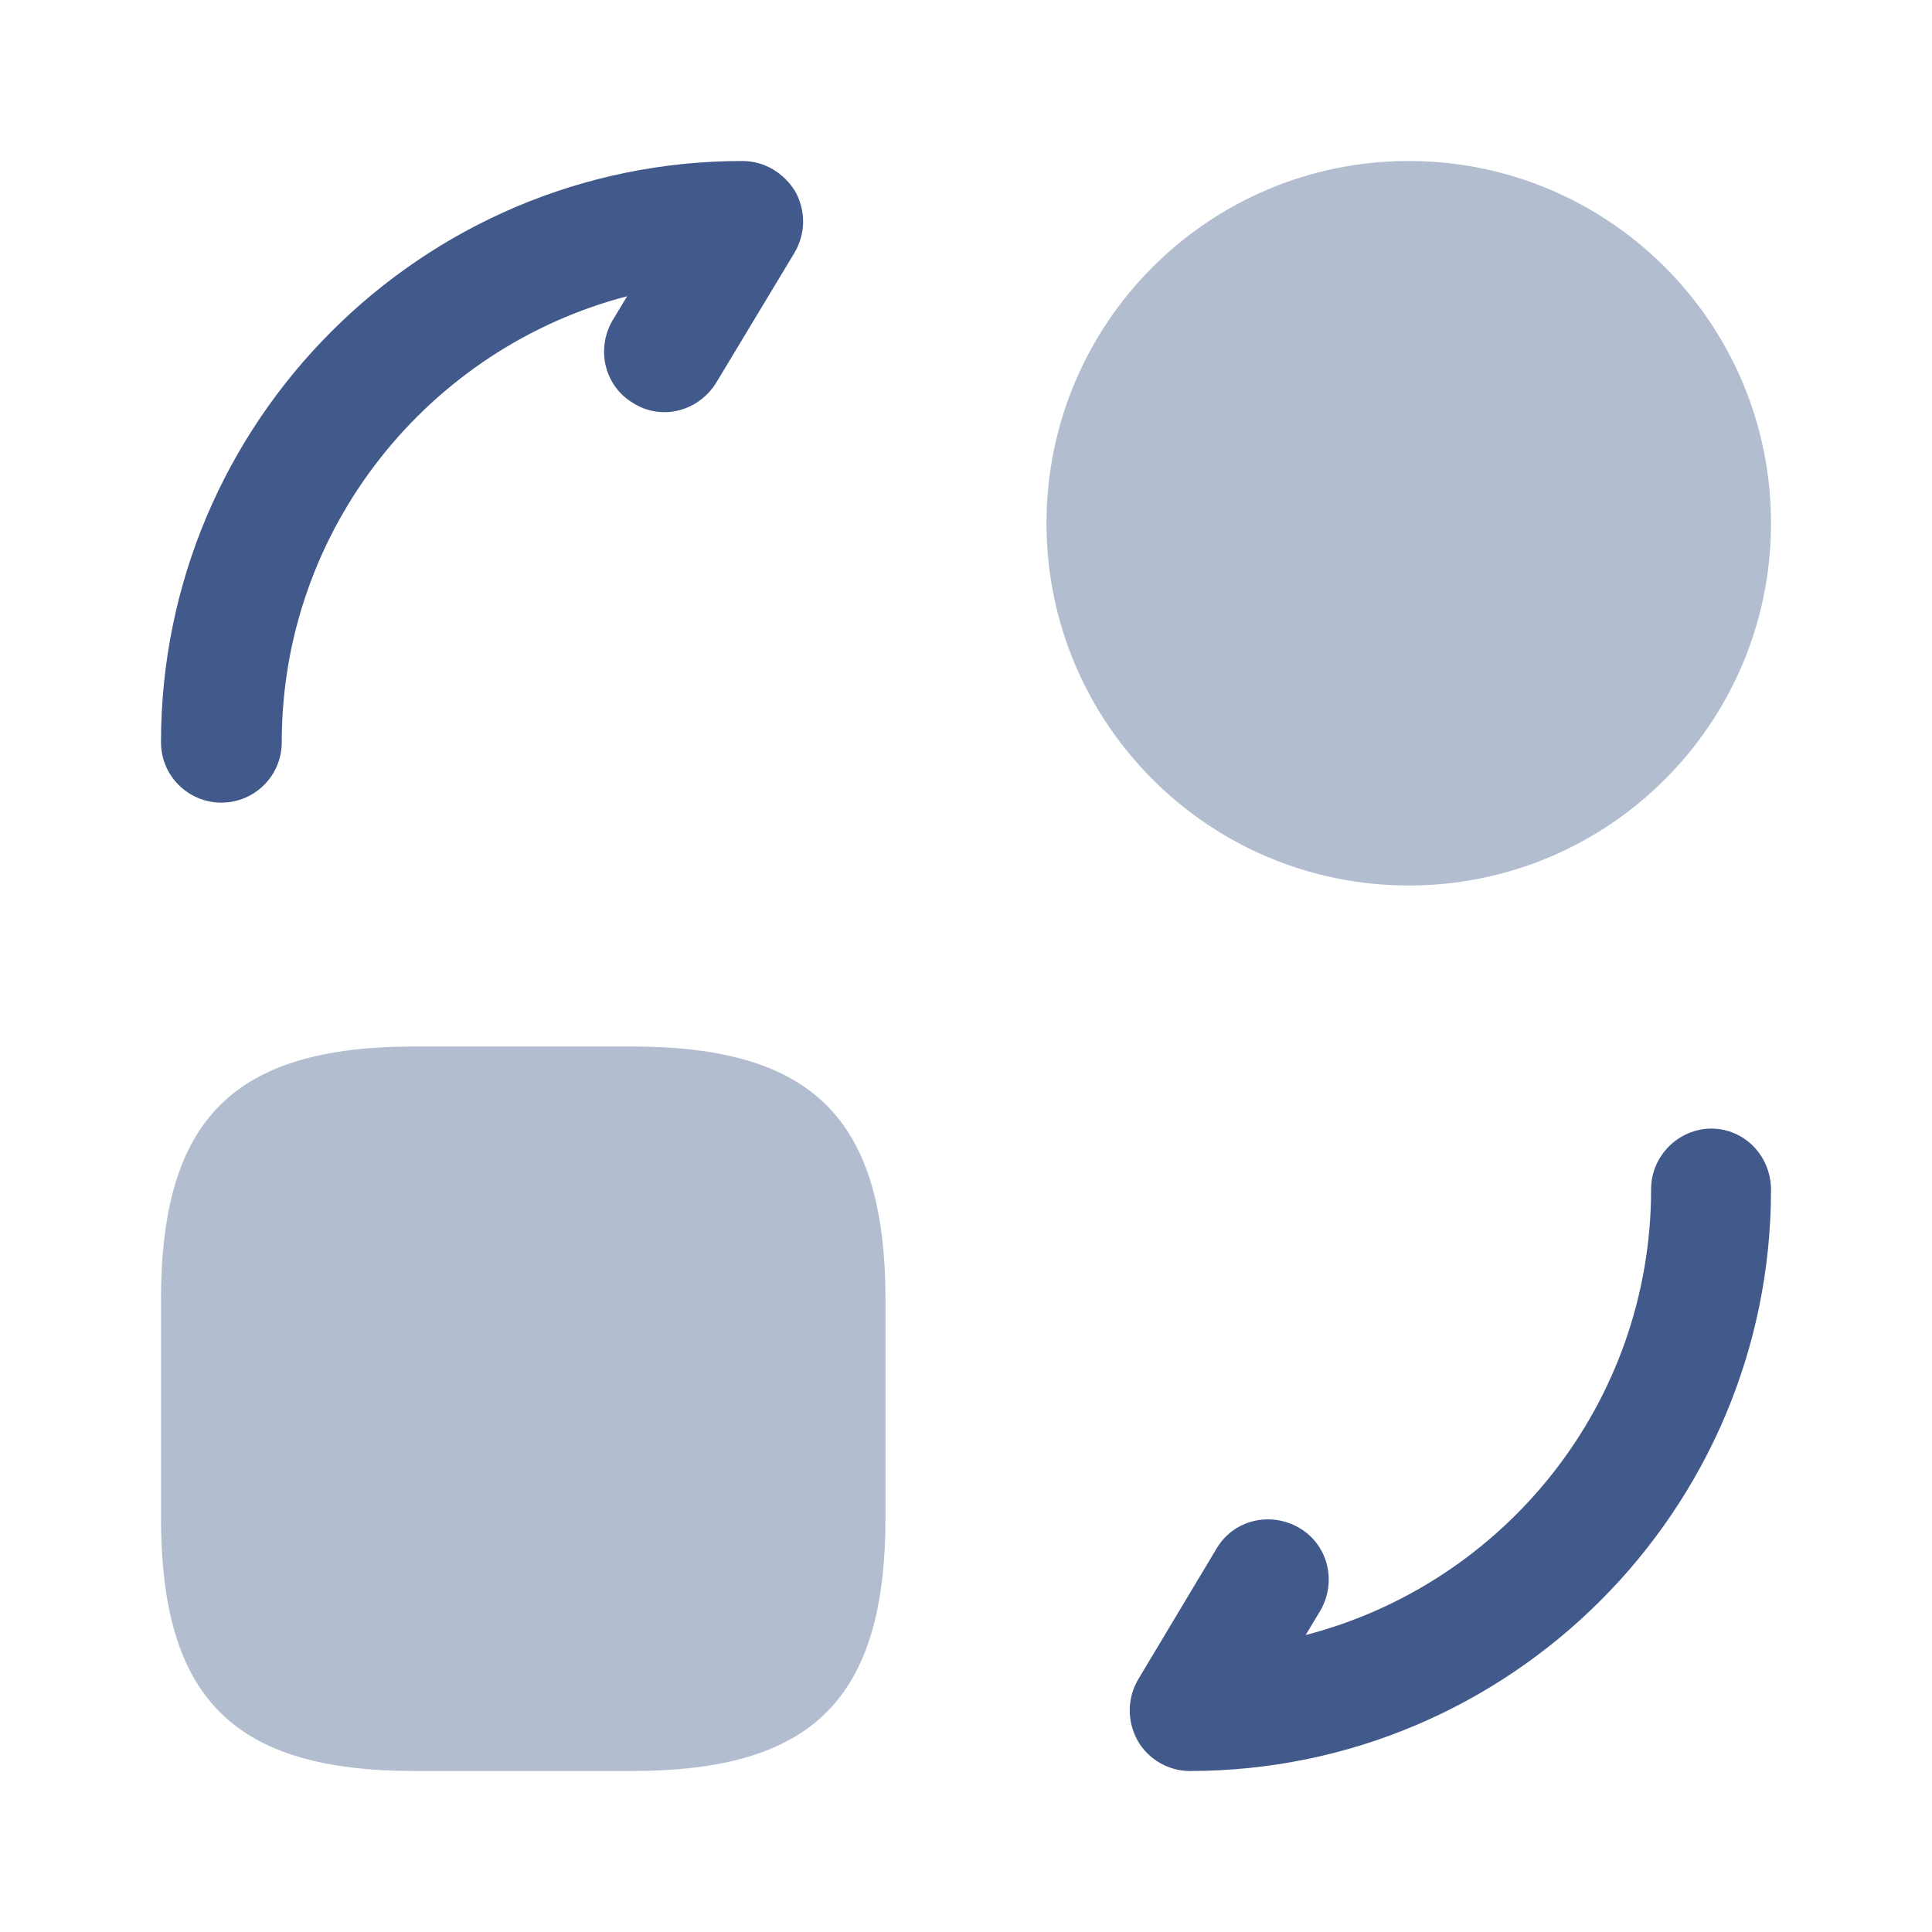 <svg xmlns="http://www.w3.org/2000/svg" width="18" height="18" viewBox="0 0 18 18" fill="none">
<path opacity="0.4" d="M8.25 12.113V14.137C8.25 15.825 7.575 16.5 5.888 16.5H3.862C2.175 16.5 1.5 15.825 1.5 14.137V12.113C1.5 10.425 2.175 9.75 3.862 9.75H5.888C7.575 9.75 8.25 10.425 8.25 12.113Z" fill="#425A8B"/>
<path opacity="0.4" d="M13.125 8.25C14.989 8.25 16.5 6.739 16.5 4.875C16.5 3.011 14.989 1.5 13.125 1.5C11.261 1.5 9.75 3.011 9.75 4.875C9.75 6.739 11.261 8.25 13.125 8.25Z" fill="#425A8B"/>
<path d="M11.085 16.5C10.883 16.5 10.695 16.388 10.598 16.215C10.5 16.035 10.5 15.825 10.605 15.645L11.333 14.43C11.49 14.16 11.835 14.078 12.105 14.235C12.375 14.393 12.458 14.738 12.3 15.008L12.165 15.233C14.018 14.753 15.383 13.073 15.383 11.078C15.383 10.77 15.638 10.515 15.945 10.515C16.253 10.515 16.5 10.77 16.5 11.085C16.5 14.07 14.07 16.5 11.085 16.5Z" fill="#425A8B"/>
<path d="M2.062 7.478C1.755 7.478 1.5 7.23 1.5 6.915C1.5 3.93 3.93 1.5 6.915 1.5C7.125 1.5 7.305 1.613 7.41 1.785C7.508 1.965 7.508 2.175 7.402 2.355L6.675 3.562C6.51 3.833 6.165 3.922 5.902 3.757C5.633 3.6 5.55 3.255 5.707 2.985L5.843 2.76C3.998 3.24 2.625 4.92 2.625 6.915C2.625 7.23 2.37 7.478 2.062 7.478Z" fill="#425A8B"/>
</svg>